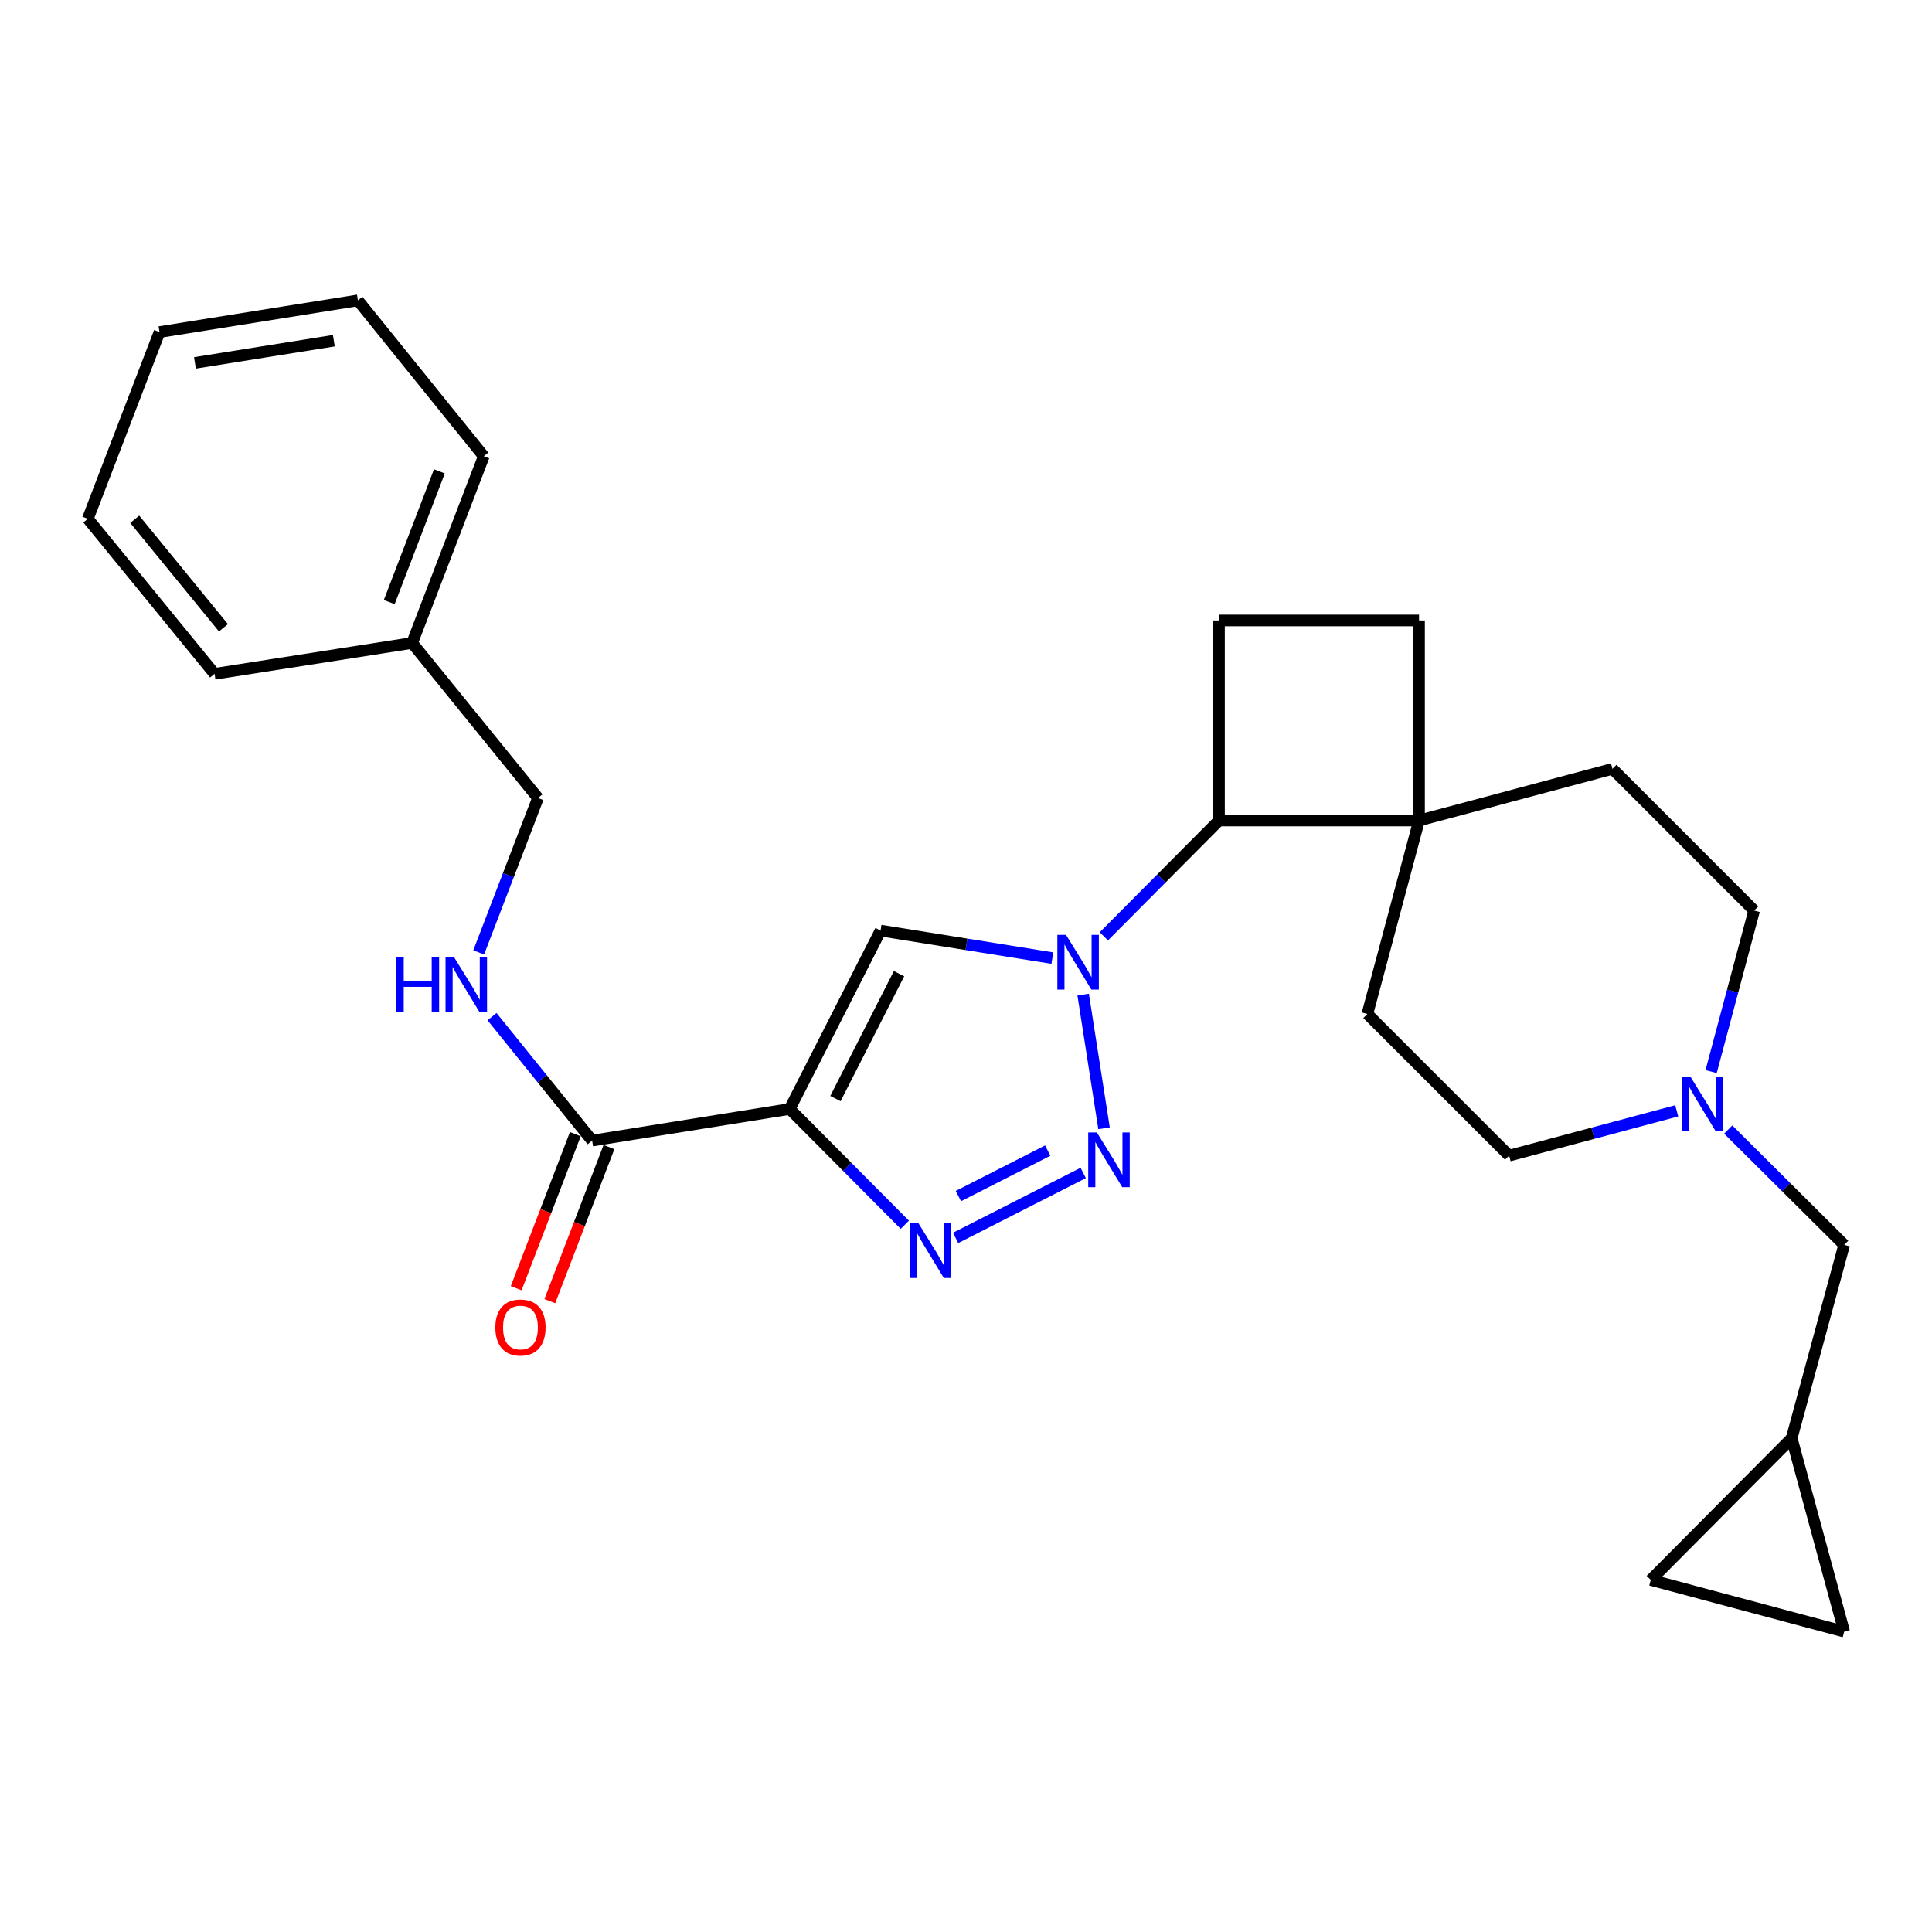 <?xml version='1.0' encoding='iso-8859-1'?>
<svg version='1.1' baseProfile='full'
              xmlns='http://www.w3.org/2000/svg'
                      xmlns:rdkit='http://www.rdkit.org/xml'
                      xmlns:xlink='http://www.w3.org/1999/xlink'
                  xml:space='preserve'
width='1000px' height='1000px' viewBox='0 0 1000 1000'>
<!-- END OF HEADER -->
<rect style='opacity:1.0;fill:#FFFFFF;stroke:none' width='1000' height='1000' x='0' y='0'> </rect>
<path class='bond-1' d='M 560.645,514.8 L 571.452,583.999' style='fill:none;fill-rule:evenodd;stroke:#0000FF;stroke-width:6px;stroke-linecap:butt;stroke-linejoin:miter;stroke-opacity:1' />
<path class='bond-3' d='M 544.7,495.916 L 500.24,488.791' style='fill:none;fill-rule:evenodd;stroke:#0000FF;stroke-width:6px;stroke-linecap:butt;stroke-linejoin:miter;stroke-opacity:1' />
<path class='bond-3' d='M 500.24,488.791 L 455.779,481.665' style='fill:none;fill-rule:evenodd;stroke:#000000;stroke-width:6px;stroke-linecap:butt;stroke-linejoin:miter;stroke-opacity:1' />
<path class='bond-5' d='M 571.355,484.649 L 601.154,454.676' style='fill:none;fill-rule:evenodd;stroke:#0000FF;stroke-width:6px;stroke-linecap:butt;stroke-linejoin:miter;stroke-opacity:1' />
<path class='bond-5' d='M 601.154,454.676 L 630.953,424.703' style='fill:none;fill-rule:evenodd;stroke:#000000;stroke-width:6px;stroke-linecap:butt;stroke-linejoin:miter;stroke-opacity:1' />
<path class='bond-0' d='M 408.751,574.002 L 455.779,481.665' style='fill:none;fill-rule:evenodd;stroke:#000000;stroke-width:6px;stroke-linecap:butt;stroke-linejoin:miter;stroke-opacity:1' />
<path class='bond-0' d='M 432.42,568.613 L 465.34,503.978' style='fill:none;fill-rule:evenodd;stroke:#000000;stroke-width:6px;stroke-linecap:butt;stroke-linejoin:miter;stroke-opacity:1' />
<path class='bond-4' d='M 408.751,574.002 L 306.491,590.379' style='fill:none;fill-rule:evenodd;stroke:#000000;stroke-width:6px;stroke-linecap:butt;stroke-linejoin:miter;stroke-opacity:1' />
<path class='bond-27' d='M 408.751,574.002 L 438.546,603.97' style='fill:none;fill-rule:evenodd;stroke:#000000;stroke-width:6px;stroke-linecap:butt;stroke-linejoin:miter;stroke-opacity:1' />
<path class='bond-27' d='M 438.546,603.97 L 468.34,633.938' style='fill:none;fill-rule:evenodd;stroke:#0000FF;stroke-width:6px;stroke-linecap:butt;stroke-linejoin:miter;stroke-opacity:1' />
<path class='bond-2' d='M 560.671,607.111 L 494.622,640.743' style='fill:none;fill-rule:evenodd;stroke:#0000FF;stroke-width:6px;stroke-linecap:butt;stroke-linejoin:miter;stroke-opacity:1' />
<path class='bond-2' d='M 542.303,595.54 L 496.069,619.083' style='fill:none;fill-rule:evenodd;stroke:#0000FF;stroke-width:6px;stroke-linecap:butt;stroke-linejoin:miter;stroke-opacity:1' />
<path class='bond-8' d='M 306.491,590.379 L 280.585,558.297' style='fill:none;fill-rule:evenodd;stroke:#000000;stroke-width:6px;stroke-linecap:butt;stroke-linejoin:miter;stroke-opacity:1' />
<path class='bond-8' d='M 280.585,558.297 L 254.678,526.216' style='fill:none;fill-rule:evenodd;stroke:#0000FF;stroke-width:6px;stroke-linecap:butt;stroke-linejoin:miter;stroke-opacity:1' />
<path class='bond-14' d='M 297.788,587.038 L 282.481,626.911' style='fill:none;fill-rule:evenodd;stroke:#000000;stroke-width:6px;stroke-linecap:butt;stroke-linejoin:miter;stroke-opacity:1' />
<path class='bond-14' d='M 282.481,626.911 L 267.174,666.785' style='fill:none;fill-rule:evenodd;stroke:#FF0000;stroke-width:6px;stroke-linecap:butt;stroke-linejoin:miter;stroke-opacity:1' />
<path class='bond-14' d='M 315.195,593.72 L 299.888,633.594' style='fill:none;fill-rule:evenodd;stroke:#000000;stroke-width:6px;stroke-linecap:butt;stroke-linejoin:miter;stroke-opacity:1' />
<path class='bond-14' d='M 299.888,633.594 L 284.581,673.468' style='fill:none;fill-rule:evenodd;stroke:#FF0000;stroke-width:6px;stroke-linecap:butt;stroke-linejoin:miter;stroke-opacity:1' />
<path class='bond-6' d='M 630.953,424.703 L 734.498,424.703' style='fill:none;fill-rule:evenodd;stroke:#000000;stroke-width:6px;stroke-linecap:butt;stroke-linejoin:miter;stroke-opacity:1' />
<path class='bond-9' d='M 630.953,424.703 L 630.953,321.149' style='fill:none;fill-rule:evenodd;stroke:#000000;stroke-width:6px;stroke-linecap:butt;stroke-linejoin:miter;stroke-opacity:1' />
<path class='bond-16' d='M 734.498,424.703 L 834.603,397.957' style='fill:none;fill-rule:evenodd;stroke:#000000;stroke-width:6px;stroke-linecap:butt;stroke-linejoin:miter;stroke-opacity:1' />
<path class='bond-17' d='M 734.498,424.703 L 707.752,524.819' style='fill:none;fill-rule:evenodd;stroke:#000000;stroke-width:6px;stroke-linecap:butt;stroke-linejoin:miter;stroke-opacity:1' />
<path class='bond-28' d='M 734.498,424.703 L 734.498,321.149' style='fill:none;fill-rule:evenodd;stroke:#000000;stroke-width:6px;stroke-linecap:butt;stroke-linejoin:miter;stroke-opacity:1' />
<path class='bond-7' d='M 867.866,574.965 L 824.489,586.562' style='fill:none;fill-rule:evenodd;stroke:#0000FF;stroke-width:6px;stroke-linecap:butt;stroke-linejoin:miter;stroke-opacity:1' />
<path class='bond-7' d='M 824.489,586.562 L 781.112,598.158' style='fill:none;fill-rule:evenodd;stroke:#000000;stroke-width:6px;stroke-linecap:butt;stroke-linejoin:miter;stroke-opacity:1' />
<path class='bond-15' d='M 894.522,584.652 L 924.534,614.495' style='fill:none;fill-rule:evenodd;stroke:#0000FF;stroke-width:6px;stroke-linecap:butt;stroke-linejoin:miter;stroke-opacity:1' />
<path class='bond-15' d='M 924.534,614.495 L 954.545,644.337' style='fill:none;fill-rule:evenodd;stroke:#000000;stroke-width:6px;stroke-linecap:butt;stroke-linejoin:miter;stroke-opacity:1' />
<path class='bond-29' d='M 885.672,554.652 L 896.807,512.979' style='fill:none;fill-rule:evenodd;stroke:#0000FF;stroke-width:6px;stroke-linecap:butt;stroke-linejoin:miter;stroke-opacity:1' />
<path class='bond-29' d='M 896.807,512.979 L 907.942,471.307' style='fill:none;fill-rule:evenodd;stroke:#000000;stroke-width:6px;stroke-linecap:butt;stroke-linejoin:miter;stroke-opacity:1' />
<path class='bond-20' d='M 247.775,492.958 L 263.113,453.004' style='fill:none;fill-rule:evenodd;stroke:#0000FF;stroke-width:6px;stroke-linecap:butt;stroke-linejoin:miter;stroke-opacity:1' />
<path class='bond-20' d='M 263.113,453.004 L 278.45,413.05' style='fill:none;fill-rule:evenodd;stroke:#000000;stroke-width:6px;stroke-linecap:butt;stroke-linejoin:miter;stroke-opacity:1' />
<path class='bond-13' d='M 630.953,321.149 L 734.498,321.149' style='fill:none;fill-rule:evenodd;stroke:#000000;stroke-width:6px;stroke-linecap:butt;stroke-linejoin:miter;stroke-opacity:1' />
<path class='bond-10' d='M 927.375,744.421 L 954.545,644.337' style='fill:none;fill-rule:evenodd;stroke:#000000;stroke-width:6px;stroke-linecap:butt;stroke-linejoin:miter;stroke-opacity:1' />
<path class='bond-11' d='M 927.375,744.421 L 854.44,817.771' style='fill:none;fill-rule:evenodd;stroke:#000000;stroke-width:6px;stroke-linecap:butt;stroke-linejoin:miter;stroke-opacity:1' />
<path class='bond-12' d='M 927.375,744.421 L 954.545,844.527' style='fill:none;fill-rule:evenodd;stroke:#000000;stroke-width:6px;stroke-linecap:butt;stroke-linejoin:miter;stroke-opacity:1' />
<path class='bond-30' d='M 854.44,817.771 L 954.545,844.527' style='fill:none;fill-rule:evenodd;stroke:#000000;stroke-width:6px;stroke-linecap:butt;stroke-linejoin:miter;stroke-opacity:1' />
<path class='bond-19' d='M 834.603,397.957 L 907.942,471.307' style='fill:none;fill-rule:evenodd;stroke:#000000;stroke-width:6px;stroke-linecap:butt;stroke-linejoin:miter;stroke-opacity:1' />
<path class='bond-18' d='M 707.752,524.819 L 781.112,598.158' style='fill:none;fill-rule:evenodd;stroke:#000000;stroke-width:6px;stroke-linecap:butt;stroke-linejoin:miter;stroke-opacity:1' />
<path class='bond-21' d='M 278.45,413.05 L 213.316,332.802' style='fill:none;fill-rule:evenodd;stroke:#000000;stroke-width:6px;stroke-linecap:butt;stroke-linejoin:miter;stroke-opacity:1' />
<path class='bond-22' d='M 213.316,332.802 L 250.399,236.156' style='fill:none;fill-rule:evenodd;stroke:#000000;stroke-width:6px;stroke-linecap:butt;stroke-linejoin:miter;stroke-opacity:1' />
<path class='bond-22' d='M 201.47,311.626 L 227.429,243.974' style='fill:none;fill-rule:evenodd;stroke:#000000;stroke-width:6px;stroke-linecap:butt;stroke-linejoin:miter;stroke-opacity:1' />
<path class='bond-23' d='M 213.316,332.802 L 111.056,348.775' style='fill:none;fill-rule:evenodd;stroke:#000000;stroke-width:6px;stroke-linecap:butt;stroke-linejoin:miter;stroke-opacity:1' />
<path class='bond-25' d='M 250.399,236.156 L 185.254,155.473' style='fill:none;fill-rule:evenodd;stroke:#000000;stroke-width:6px;stroke-linecap:butt;stroke-linejoin:miter;stroke-opacity:1' />
<path class='bond-24' d='M 111.056,348.775 L 45.455,268.527' style='fill:none;fill-rule:evenodd;stroke:#000000;stroke-width:6px;stroke-linecap:butt;stroke-linejoin:miter;stroke-opacity:1' />
<path class='bond-24' d='M 115.651,324.937 L 69.731,268.763' style='fill:none;fill-rule:evenodd;stroke:#000000;stroke-width:6px;stroke-linecap:butt;stroke-linejoin:miter;stroke-opacity:1' />
<path class='bond-26' d='M 45.455,268.527 L 82.559,171.881' style='fill:none;fill-rule:evenodd;stroke:#000000;stroke-width:6px;stroke-linecap:butt;stroke-linejoin:miter;stroke-opacity:1' />
<path class='bond-31' d='M 185.254,155.473 L 82.559,171.881' style='fill:none;fill-rule:evenodd;stroke:#000000;stroke-width:6px;stroke-linecap:butt;stroke-linejoin:miter;stroke-opacity:1' />
<path class='bond-31' d='M 172.792,176.346 L 100.905,187.832' style='fill:none;fill-rule:evenodd;stroke:#000000;stroke-width:6px;stroke-linecap:butt;stroke-linejoin:miter;stroke-opacity:1' />
<path  class='atom-0' d='M 551.769 483.893
L 561.049 498.893
Q 561.969 500.373, 563.449 503.053
Q 564.929 505.733, 565.009 505.893
L 565.009 483.893
L 568.769 483.893
L 568.769 512.213
L 564.889 512.213
L 554.929 495.813
Q 553.769 493.893, 552.529 491.693
Q 551.329 489.493, 550.969 488.813
L 550.969 512.213
L 547.289 512.213
L 547.289 483.893
L 551.769 483.893
' fill='#0000FF'/>
<path  class='atom-2' d='M 567.742 586.163
L 577.022 601.163
Q 577.942 602.643, 579.422 605.323
Q 580.902 608.003, 580.982 608.163
L 580.982 586.163
L 584.742 586.163
L 584.742 614.483
L 580.862 614.483
L 570.902 598.083
Q 569.742 596.163, 568.502 593.963
Q 567.302 591.763, 566.942 591.083
L 566.942 614.483
L 563.262 614.483
L 563.262 586.163
L 567.742 586.163
' fill='#0000FF'/>
<path  class='atom-3' d='M 475.405 633.181
L 484.685 648.181
Q 485.605 649.661, 487.085 652.341
Q 488.565 655.021, 488.645 655.181
L 488.645 633.181
L 492.405 633.181
L 492.405 661.501
L 488.525 661.501
L 478.565 645.101
Q 477.405 643.181, 476.165 640.981
Q 474.965 638.781, 474.605 638.101
L 474.605 661.501
L 470.925 661.501
L 470.925 633.181
L 475.405 633.181
' fill='#0000FF'/>
<path  class='atom-8' d='M 874.936 557.242
L 884.216 572.242
Q 885.136 573.722, 886.616 576.402
Q 888.096 579.082, 888.176 579.242
L 888.176 557.242
L 891.936 557.242
L 891.936 585.562
L 888.056 585.562
L 878.096 569.162
Q 876.936 567.242, 875.696 565.042
Q 874.496 562.842, 874.136 562.162
L 874.136 585.562
L 870.456 585.562
L 870.456 557.242
L 874.936 557.242
' fill='#0000FF'/>
<path  class='atom-9' d='M 205.126 495.546
L 208.966 495.546
L 208.966 507.586
L 223.446 507.586
L 223.446 495.546
L 227.286 495.546
L 227.286 523.866
L 223.446 523.866
L 223.446 510.786
L 208.966 510.786
L 208.966 523.866
L 205.126 523.866
L 205.126 495.546
' fill='#0000FF'/>
<path  class='atom-9' d='M 235.086 495.546
L 244.366 510.546
Q 245.286 512.026, 246.766 514.706
Q 248.246 517.386, 248.326 517.546
L 248.326 495.546
L 252.086 495.546
L 252.086 523.866
L 248.206 523.866
L 238.246 507.466
Q 237.086 505.546, 235.846 503.346
Q 234.646 501.146, 234.286 500.466
L 234.286 523.866
L 230.606 523.866
L 230.606 495.546
L 235.086 495.546
' fill='#0000FF'/>
<path  class='atom-15' d='M 256.387 687.115
Q 256.387 680.315, 259.747 676.515
Q 263.107 672.715, 269.387 672.715
Q 275.667 672.715, 279.027 676.515
Q 282.387 680.315, 282.387 687.115
Q 282.387 693.995, 278.987 697.915
Q 275.587 701.795, 269.387 701.795
Q 263.147 701.795, 259.747 697.915
Q 256.387 694.035, 256.387 687.115
M 269.387 698.595
Q 273.707 698.595, 276.027 695.715
Q 278.387 692.795, 278.387 687.115
Q 278.387 681.555, 276.027 678.755
Q 273.707 675.915, 269.387 675.915
Q 265.067 675.915, 262.707 678.715
Q 260.387 681.515, 260.387 687.115
Q 260.387 692.835, 262.707 695.715
Q 265.067 698.595, 269.387 698.595
' fill='#FF0000'/>
</svg>
